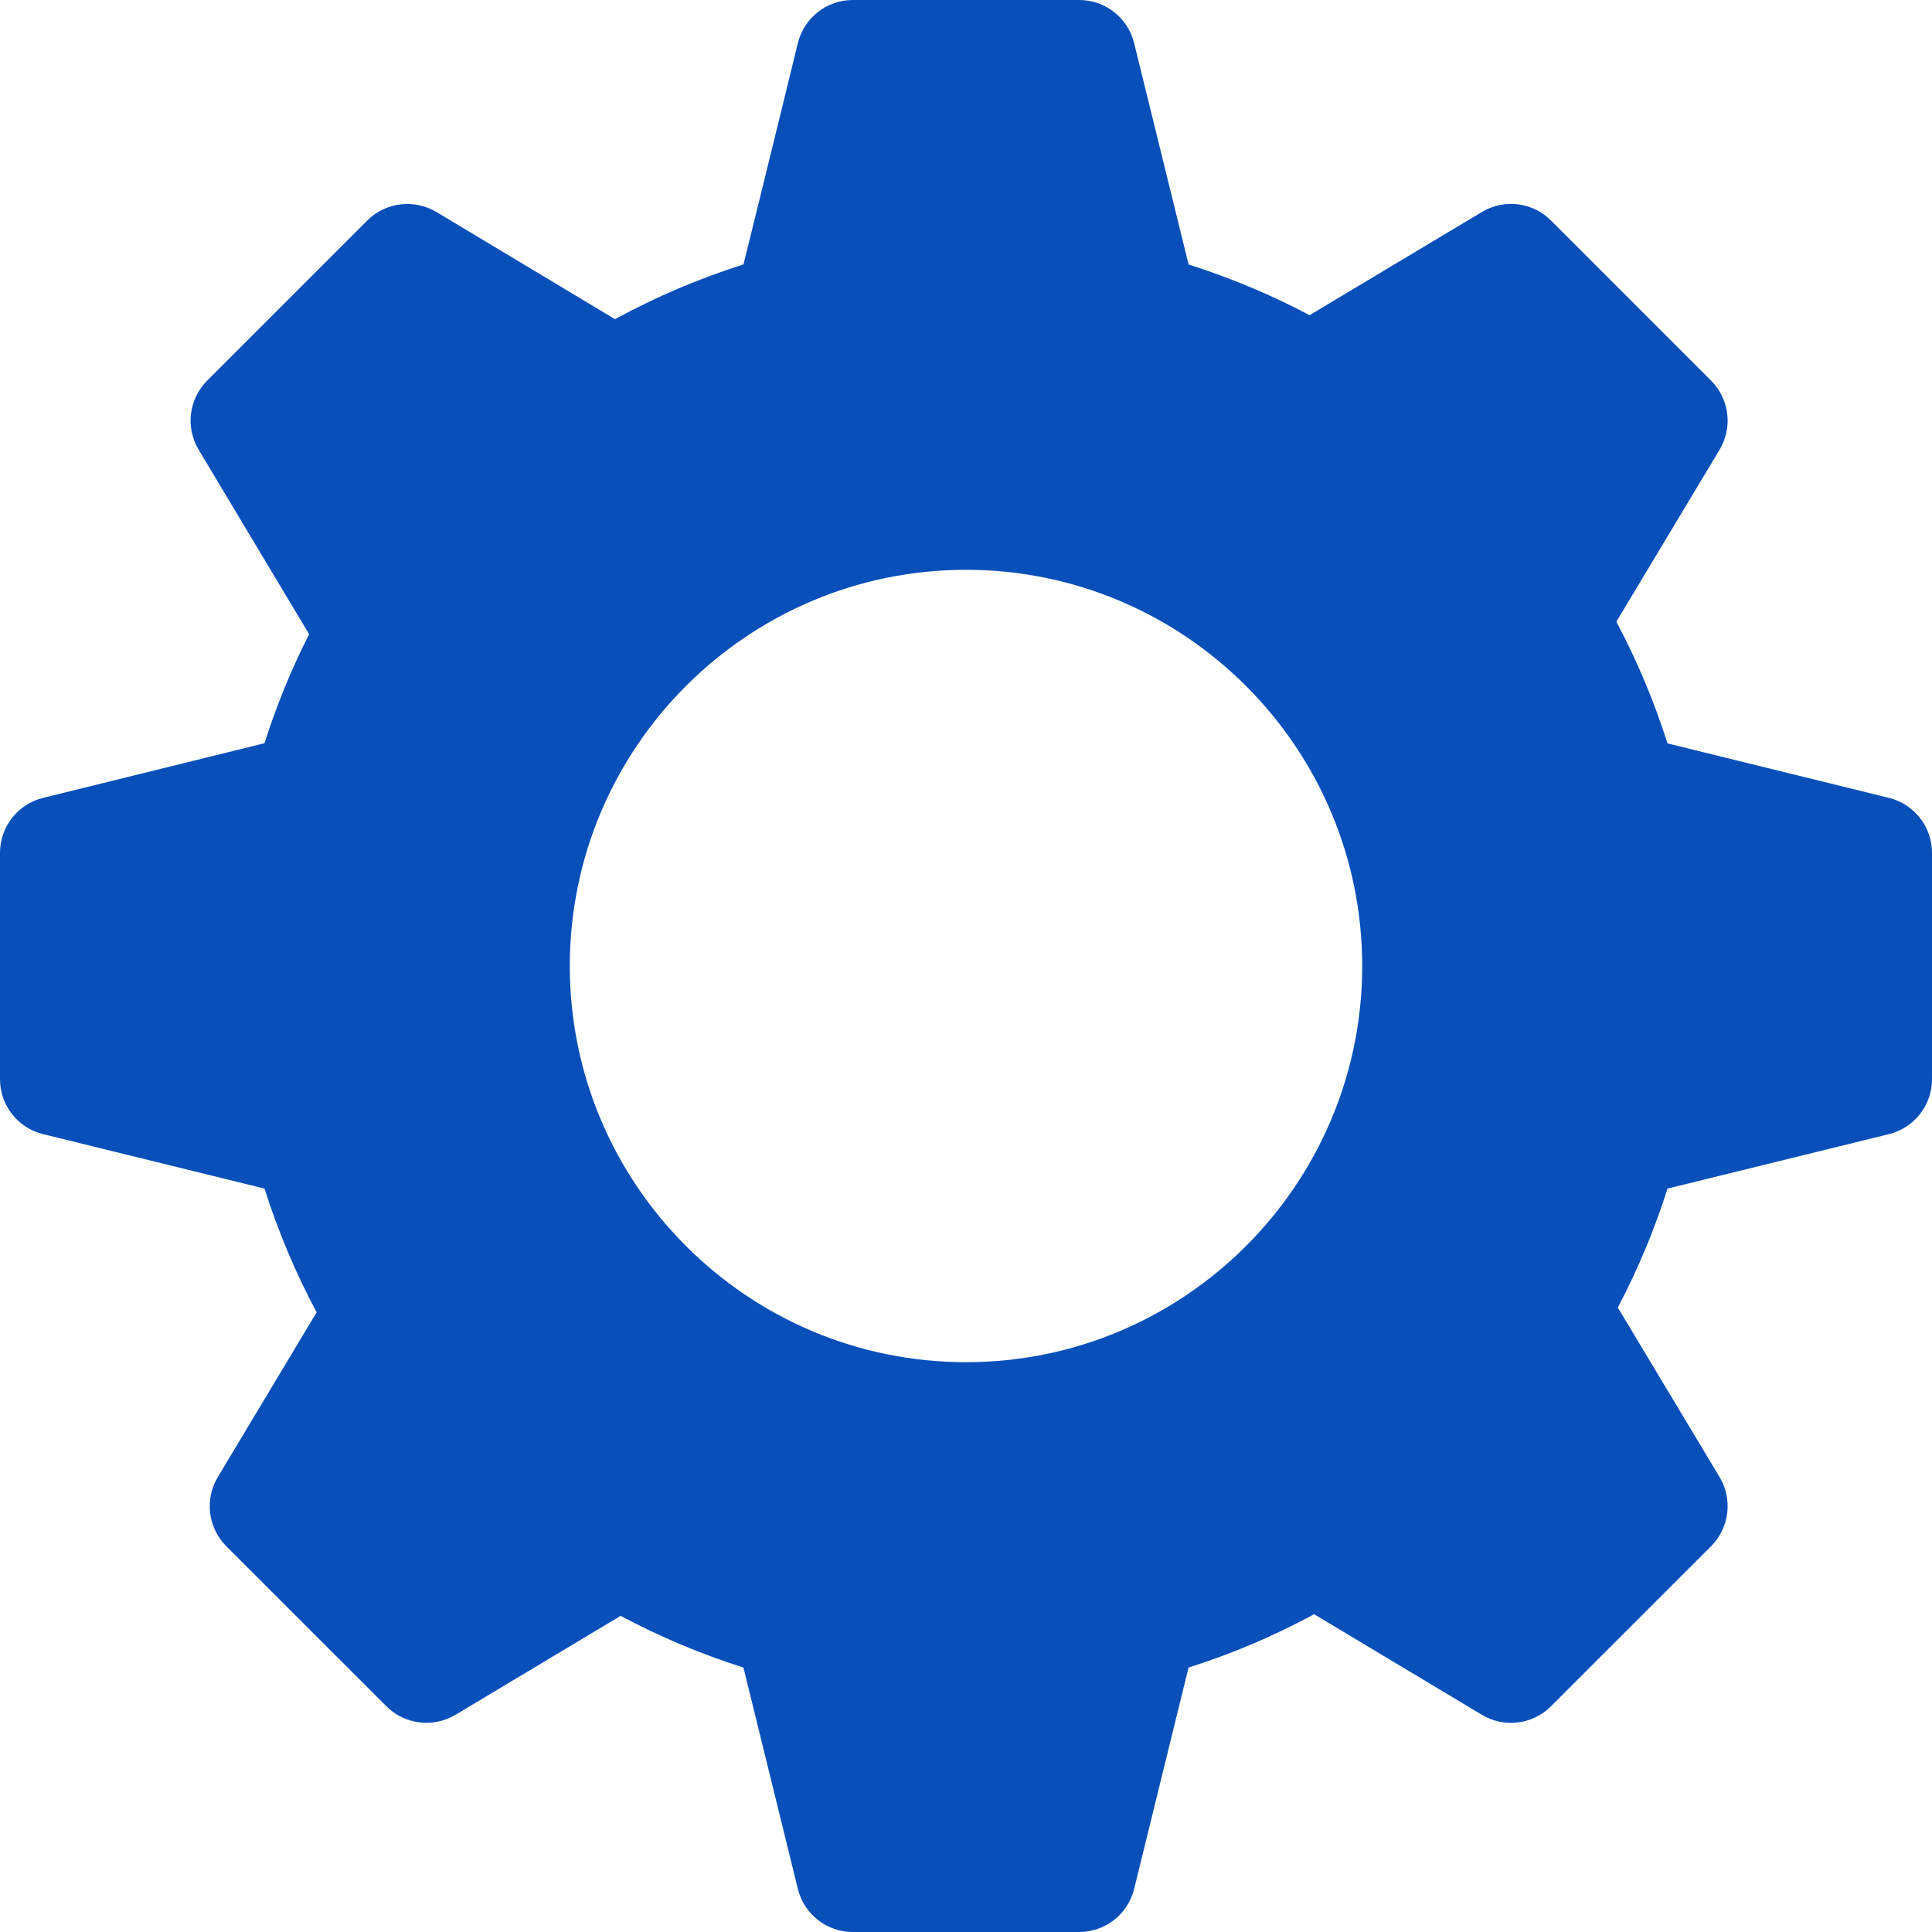 <?xml version="1.0" encoding="UTF-8"?> <svg xmlns="http://www.w3.org/2000/svg" width="42" height="42" viewBox="0 0 42 42" fill="none"><path d="M41.068 17.346L36.25 16.161C35.96 15.247 35.588 14.362 35.138 13.515C35.862 12.311 37.382 9.777 37.382 9.777C37.523 9.541 37.582 9.266 37.548 8.993C37.514 8.721 37.391 8.468 37.197 8.274L33.717 4.794C33.523 4.599 33.27 4.475 32.997 4.442C32.725 4.408 32.449 4.467 32.214 4.609L28.469 6.852C27.628 6.406 26.747 6.038 25.839 5.75L24.654 0.933C24.588 0.666 24.434 0.43 24.218 0.261C24.002 0.092 23.735 6.44165e-05 23.461 0L18.539 0C17.974 0 17.482 0.385 17.346 0.932C17.346 0.932 16.525 4.295 16.162 5.749C15.195 6.055 14.26 6.453 13.37 6.939L9.487 4.609C9.002 4.32 8.384 4.395 7.984 4.794L4.504 8.274C4.31 8.468 4.186 8.721 4.153 8.993C4.119 9.266 4.178 9.541 4.319 9.777L6.72 13.787C6.333 14.55 6.009 15.342 5.75 16.157L0.933 17.346C0.666 17.412 0.43 17.566 0.261 17.782C0.092 17.998 5.41258e-05 18.265 0 18.539L0 23.461C0 24.026 0.385 24.518 0.932 24.654L5.751 25.839C6.043 26.765 6.423 27.665 6.883 28.529L4.735 32.11C4.594 32.346 4.535 32.621 4.569 32.894C4.602 33.166 4.726 33.419 4.92 33.614L8.4 37.093C8.798 37.491 9.418 37.567 9.903 37.278C9.903 37.278 12.312 35.834 13.492 35.127C14.346 35.583 15.24 35.959 16.162 36.251L17.346 41.068C17.482 41.615 17.974 42 18.539 42H23.461C23.735 42 24.002 41.908 24.218 41.739C24.434 41.57 24.588 41.334 24.654 41.068L25.838 36.251C26.782 35.952 27.697 35.564 28.568 35.092C29.78 35.819 32.214 37.278 32.214 37.278C32.698 37.568 33.318 37.493 33.717 37.093L37.197 33.614C37.391 33.419 37.514 33.166 37.548 32.894C37.581 32.621 37.523 32.346 37.382 32.11L35.17 28.425C35.606 27.597 35.967 26.731 36.25 25.839L41.068 24.654C41.334 24.588 41.57 24.434 41.739 24.218C41.908 24.002 42 23.735 42 23.461V18.539C42 18.265 41.908 17.998 41.739 17.782C41.57 17.566 41.334 17.412 41.068 17.346ZM21 29.613C16.251 29.613 12.387 25.749 12.387 21C12.387 16.251 16.251 12.387 21 12.387C25.749 12.387 29.613 16.251 29.613 21C29.613 25.749 25.749 29.613 21 29.613Z" fill="#084FBA"></path></svg> 